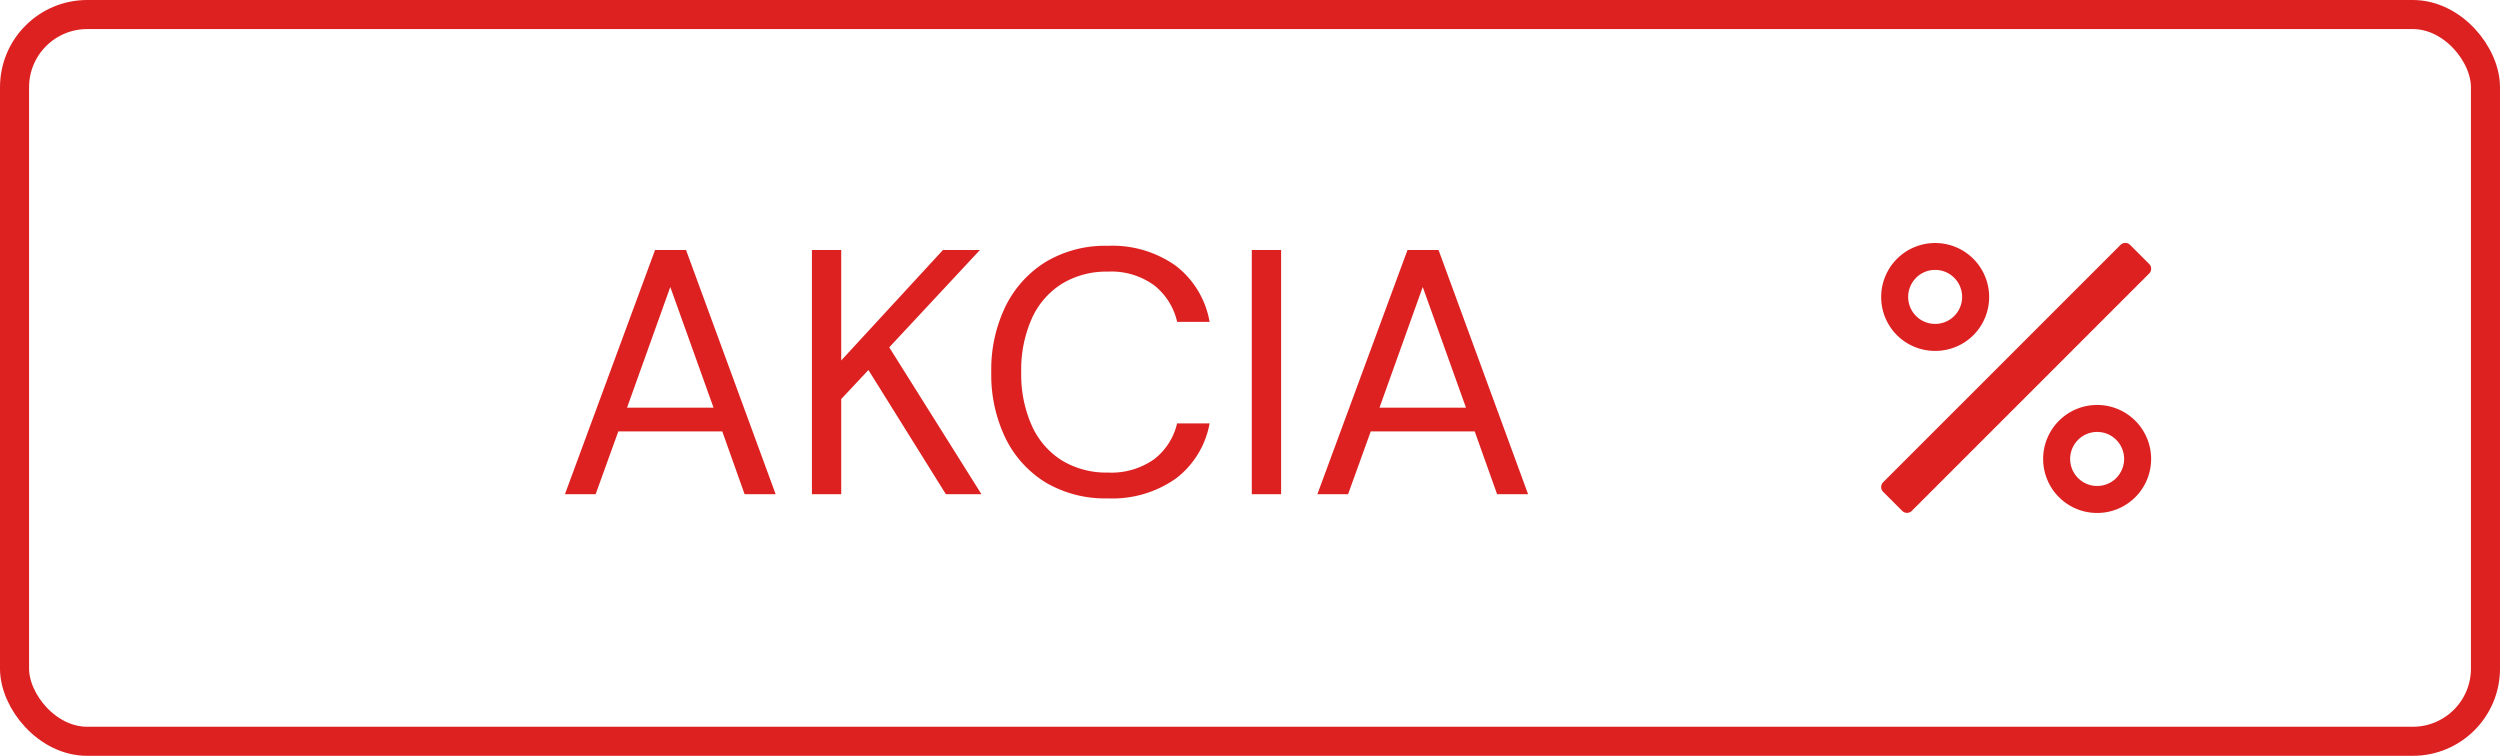 <svg xmlns="http://www.w3.org/2000/svg" width="86" height="26" viewBox="0 0 86 26">
  <g id="Gruppe_3672" data-name="Gruppe 3672" transform="translate(-136 -1721)">
    <g id="Rechteck_2696" data-name="Rechteck 2696" transform="translate(136 1721)" fill="none" stroke="#dd2121" stroke-width="1">
      <rect width="86" height="26" rx="3" stroke="none"/>
      <rect x="0.5" y="0.5" width="85" height="25" rx="2.5" fill="none"/>
    </g>
    <path id="Pfad_42201" data-name="Pfad 42201" d="M3.595-11.322a.232.232,0,0,0,0-.328l-.657-.657a.232.232,0,0,0-.328,0L-5.557-4.141a.232.232,0,0,0,0,.328l.657.657a.232.232,0,0,0,.328,0L2.98-10.708ZM-3.768-8.66A1.852,1.852,0,0,0-2.454-9.2a1.858,1.858,0,0,0,0-2.627,1.851,1.851,0,0,0-1.313-.544,1.852,1.852,0,0,0-1.314.544,1.858,1.858,0,0,0,0,2.627A1.853,1.853,0,0,0-3.768-8.66Zm-.657-2.514a.922.922,0,0,1,.657-.272.923.923,0,0,1,.657.272.93.93,0,0,1,0,1.313.922.922,0,0,1-.657.272.922.922,0,0,1-.657-.272A.93.93,0,0,1-4.424-11.174ZM1.805-6.8a1.852,1.852,0,0,0-1.314.544,1.858,1.858,0,0,0,0,2.627,1.853,1.853,0,0,0,1.314.544,1.852,1.852,0,0,0,1.313-.544,1.858,1.858,0,0,0,0-2.627A1.851,1.851,0,0,0,1.805-6.8Zm.657,2.514a.923.923,0,0,1-.657.272.922.922,0,0,1-.657-.272.93.93,0,0,1,0-1.314.923.923,0,0,1,.657-.272.923.923,0,0,1,.657.272A.93.93,0,0,1,2.462-4.288Z" transform="translate(206.337 1741.731)" fill="#dd2121"/>
    <path id="Pfad_42223" data-name="Pfad 42223" d="M-16.566,0l3.1-8.4H-12.4L-9.318,0h-1.068l-.768-2.16H-14.73L-15.51,0Zm2.136-2.976h2.976l-1.488-4.152ZM-8.07,0V-8.4h1.008v3.8l3.5-3.8h1.272l-3.12,3.348L-2.238,0H-3.462L-6.126-4.272l-.936,1V0ZM2.106.144A4.008,4.008,0,0,1-.024-.4,3.681,3.681,0,0,1-1.41-1.926,5,5,0,0,1-1.9-4.2,4.969,4.969,0,0,1-1.41-6.462,3.722,3.722,0,0,1-.024-7.992a3.974,3.974,0,0,1,2.13-.552,3.766,3.766,0,0,1,2.346.69A3.1,3.1,0,0,1,5.61-5.928H4.494a2.239,2.239,0,0,0-.786-1.254,2.5,2.5,0,0,0-1.6-.474,2.936,2.936,0,0,0-1.572.414A2.72,2.72,0,0,0-.5-6.054,4.305,4.305,0,0,0-.87-4.2,4.305,4.305,0,0,0-.5-2.346,2.72,2.72,0,0,0,.534-1.158a2.936,2.936,0,0,0,1.572.414,2.543,2.543,0,0,0,1.6-.462,2.178,2.178,0,0,0,.786-1.23H5.61A3.064,3.064,0,0,1,4.452-.54,3.789,3.789,0,0,1,2.106.144ZM7.062,0V-8.4H8.07V0ZM9.318,0l3.1-8.4h1.068L16.566,0H15.5L14.73-2.16H11.154L10.374,0Zm2.136-2.976H14.43L12.942-7.128Z" transform="translate(172 1738)" fill="#dd2121"/>
  </g>
</svg>
